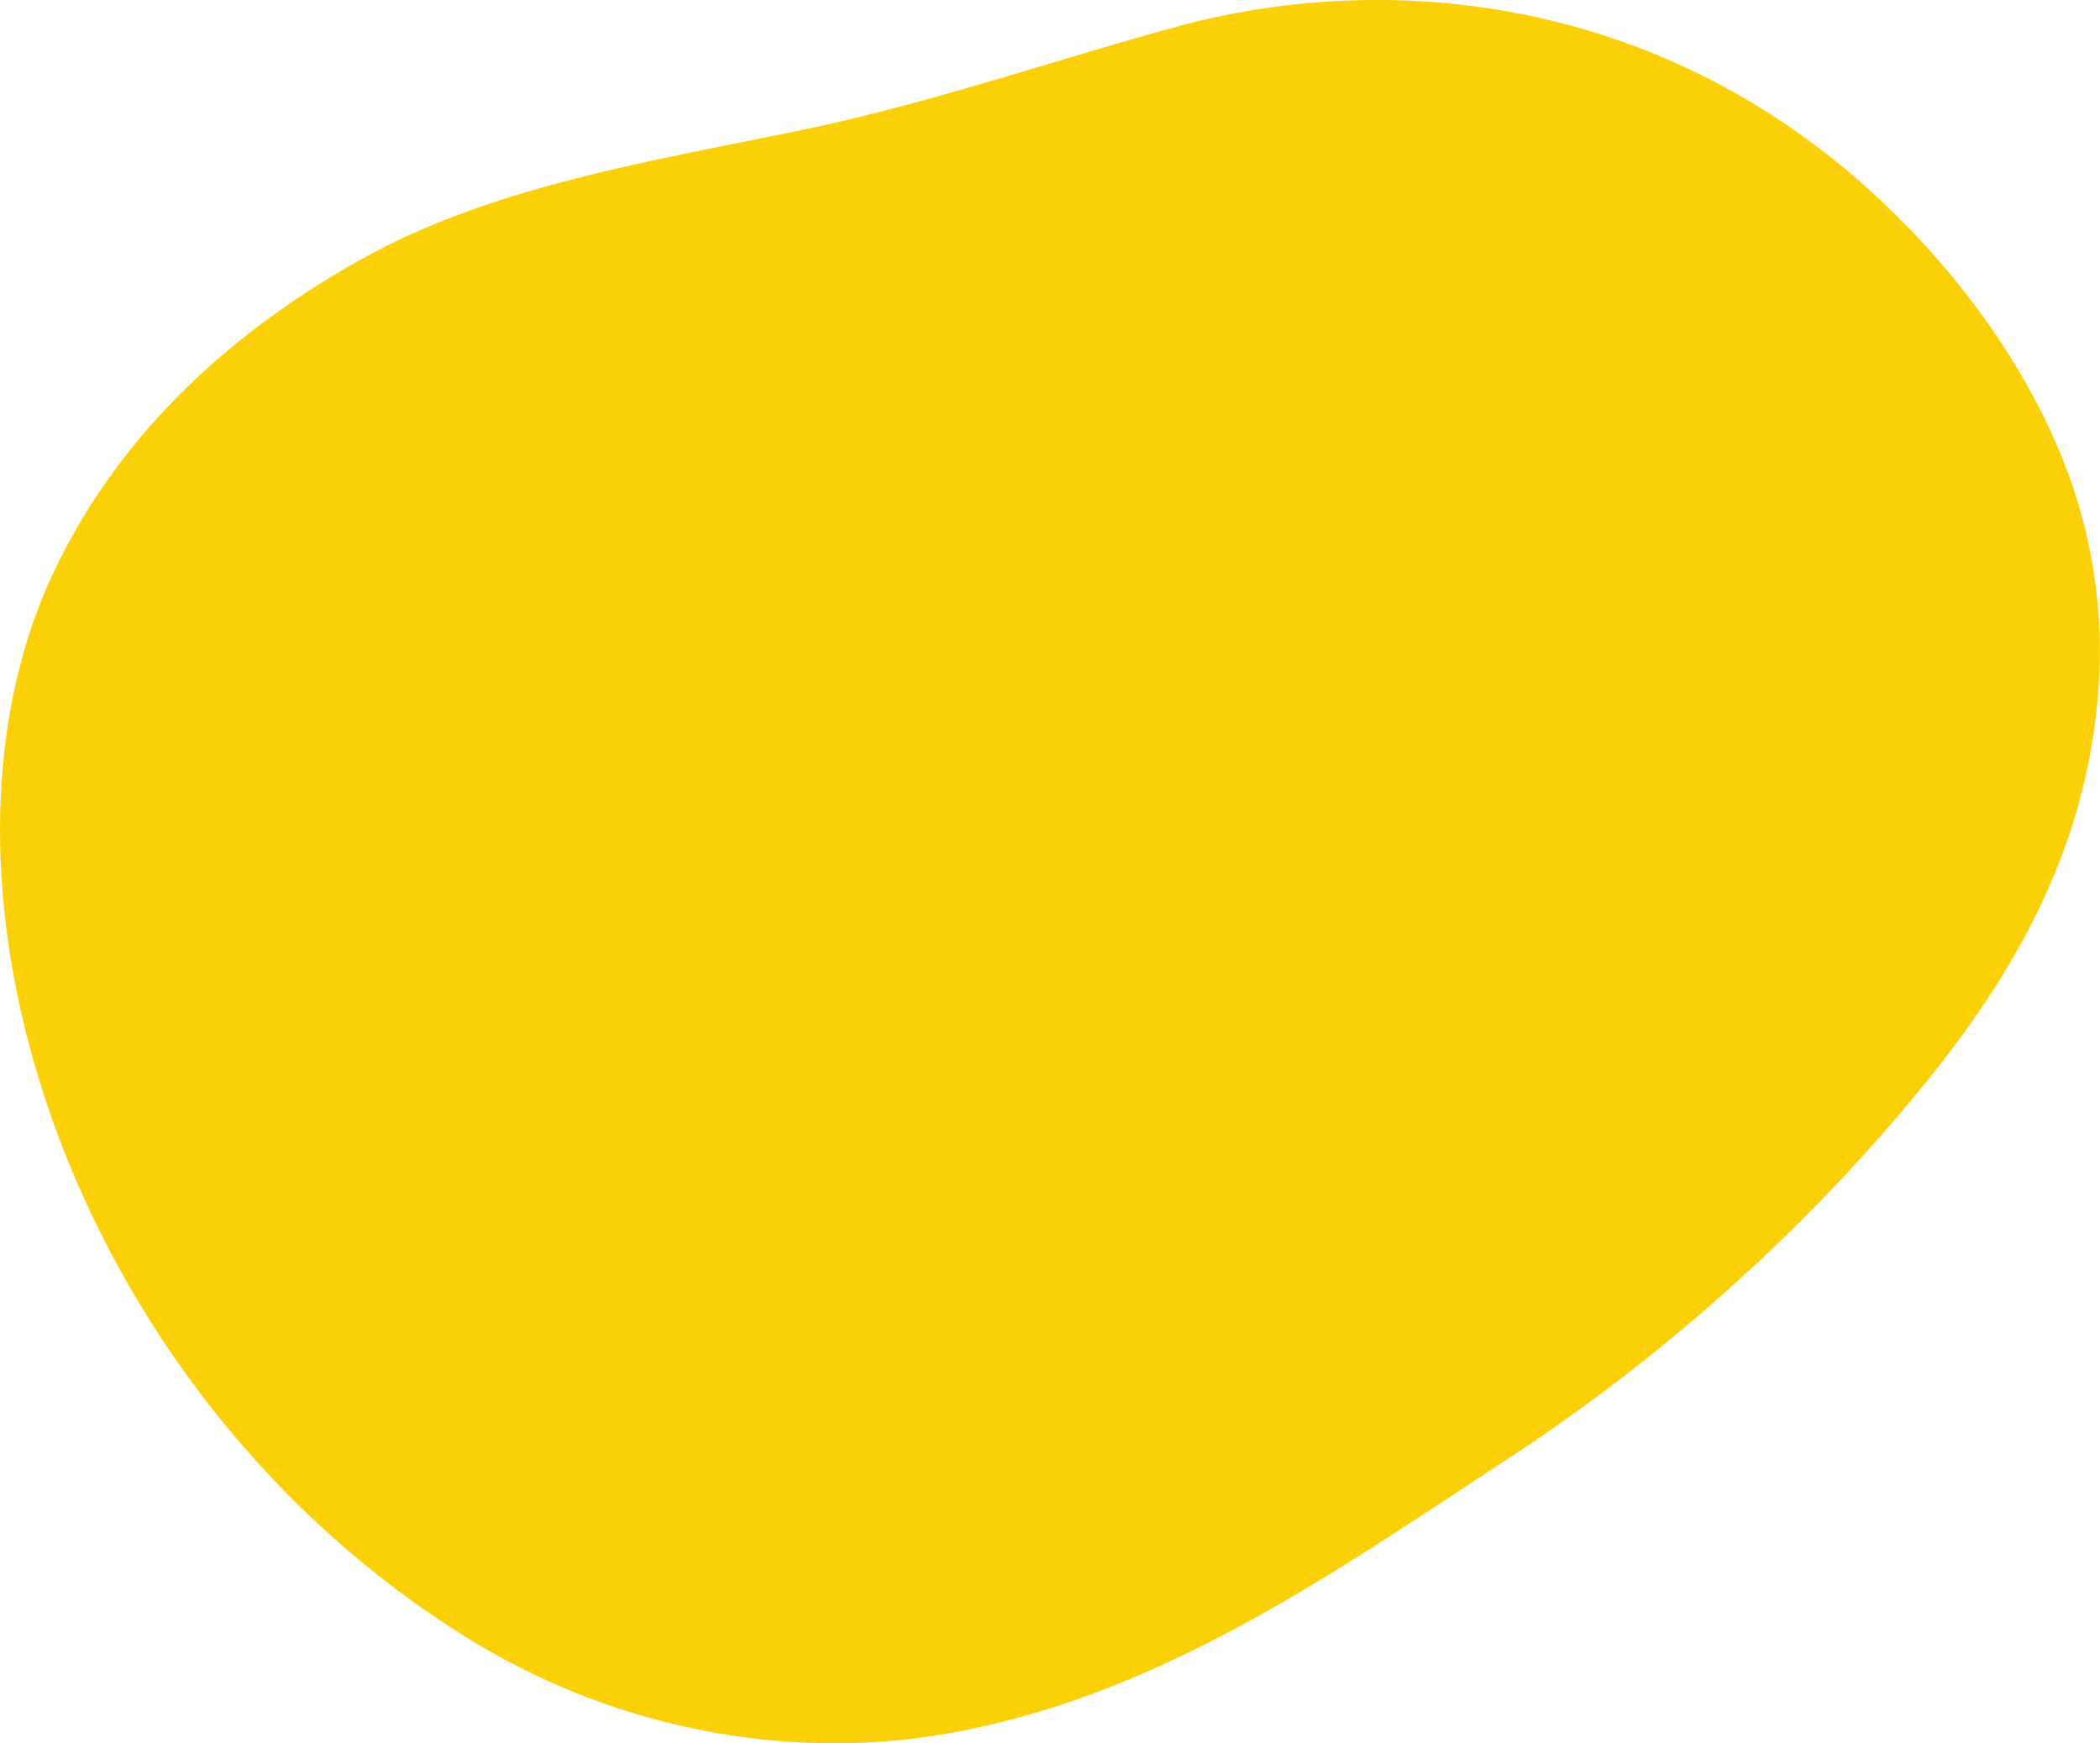 <svg xmlns="http://www.w3.org/2000/svg" width="493.99" height="410.03" viewBox="0 0 493.99 410.03"><path d="M442.15 267.49c1-1.15 2-2.32 3-3.48 24.15-27.89 45.54-59.83 48.51-102.36a120.92 120.92 0 00-3.94-40.16c-5.86-21.67-18.67-43.32-35-61.68C401.89.25 330.91-8.48 276.82 6.28c-29.59 8.08-57.87 18-88.45 24.36-35.9 7.41-72.57 13.25-103.07 30.18C54.47 77.94 28 102 12.55 134.77-22 208.21 16.31 326.84 109.45 385c36.5 22.77 76.93 28.54 110.6 23.24 51.58-8.11 94.26-38.66 134.39-64.91a434.91 434.91 0 0087.71-75.84z" fill="#fcd006"/></svg>